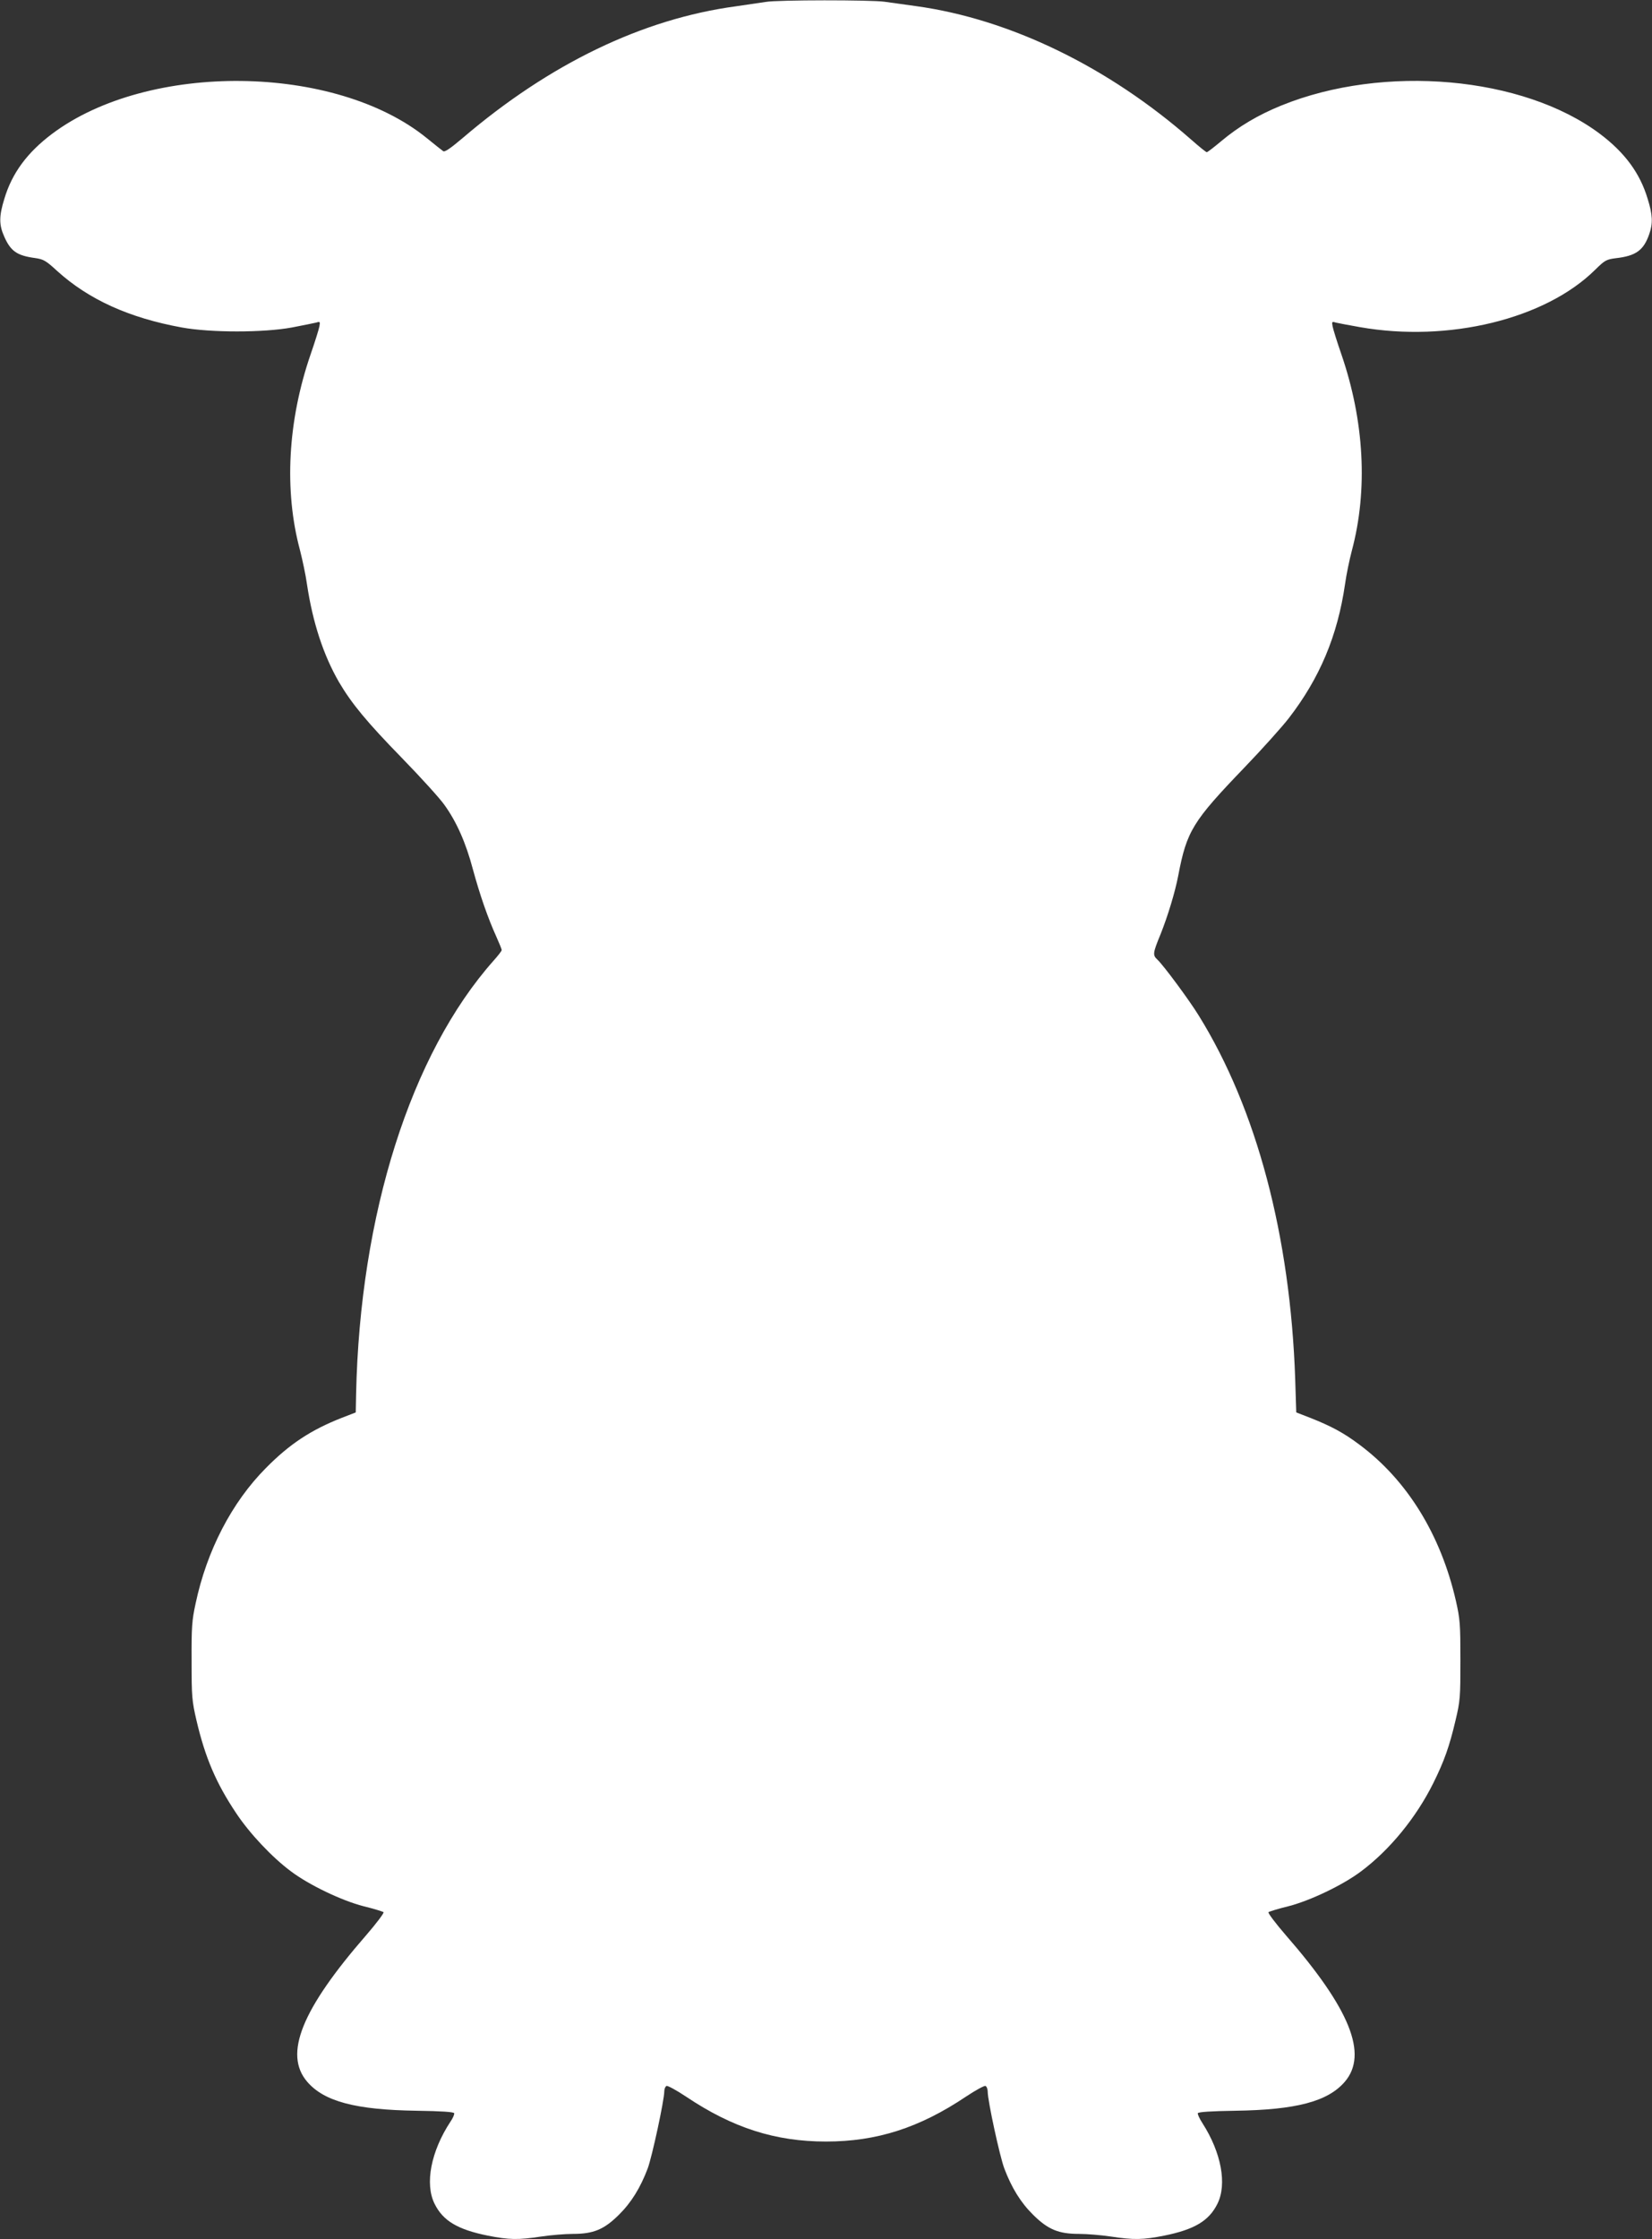 <?xml version="1.0" standalone="no"?>
<!DOCTYPE svg PUBLIC "-//W3C//DTD SVG 20010904//EN"
 "http://www.w3.org/TR/2001/REC-SVG-20010904/DTD/svg10.dtd">
<svg version="1.0" xmlns="http://www.w3.org/2000/svg"
 width="945pt" height="1280pt" viewBox="0 0 945 1280"
 preserveAspectRatio="xMidYMid meet">
<rect x="0" y="0" width="945" height="1280" fill="#333333" stroke="none"/>
<g transform="translate(0,1280) scale(0.1,-0.1)"
fill="#ffffff" stroke="none">
<path d="M4380 12789 c-25 -4 -101 -15 -170 -25 -534 -72 -1065 -328 -1561
-751 -72 -61 -105 -84 -114 -77 -7 5 -49 38 -93 74 -524 426 -1593 438 -2144
25 -142 -107 -229 -224 -273 -371 -31 -100 -31 -149 -1 -216 37 -84 73 -109
176 -123 48 -7 62 -14 127 -74 180 -163 411 -268 713 -323 165 -30 467 -30
630 0 63 12 126 25 139 28 22 7 23 5 18 -22 -3 -16 -25 -87 -50 -159 -131
-380 -153 -778 -61 -1120 14 -55 33 -143 40 -195 33 -219 94 -405 183 -559 73
-124 160 -229 361 -435 108 -111 217 -231 242 -267 70 -97 123 -217 163 -368
40 -147 86 -279 134 -385 17 -38 31 -72 31 -77 0 -5 -21 -32 -47 -61 -473
-533 -764 -1449 -786 -2477 l-2 -105 -80 -31 c-176 -69 -299 -150 -434 -287
-195 -196 -338 -472 -402 -774 -21 -96 -24 -135 -23 -329 0 -205 2 -228 28
-340 50 -213 112 -358 227 -530 77 -116 206 -253 314 -333 104 -78 290 -167
415 -199 58 -14 109 -30 114 -34 4 -4 -40 -63 -99 -131 -370 -425 -473 -680
-338 -838 97 -113 277 -161 628 -166 141 -2 211 -7 213 -14 2 -6 -7 -28 -21
-48 -112 -170 -148 -356 -91 -470 48 -97 131 -147 305 -182 121 -24 173 -25
305 -5 54 8 136 15 181 15 118 0 178 25 263 109 71 70 123 154 165 265 25 67
95 391 95 442 0 13 6 27 13 30 7 2 57 -25 111 -61 267 -179 511 -257 801 -257
290 0 534 78 801 257 54 36 104 63 111 61 7 -3 13 -18 13 -33 0 -52 69 -370
95 -439 42 -111 94 -195 165 -265 85 -84 145 -109 263 -109 45 0 127 -7 181
-15 132 -20 184 -19 305 5 174 35 257 85 305 182 56 112 22 293 -85 460 -17
26 -29 52 -27 58 2 7 76 12 213 14 350 5 531 53 628 166 134 157 30 416 -338
838 -59 68 -103 127 -99 131 5 4 56 20 114 34 125 32 311 121 415 199 165 123
316 308 414 505 62 125 92 209 127 358 27 113 28 133 28 345 0 207 -2 234 -26
340 -87 379 -280 690 -552 892 -89 67 -162 106 -281 153 l-80 31 -6 190 c-28
820 -221 1546 -552 2079 -56 91 -204 290 -236 319 -28 26 -27 37 18 146 41
103 83 240 101 335 49 256 82 309 381 620 100 104 213 230 251 279 177 229
279 471 322 766 7 52 25 139 39 192 93 348 71 742 -60 1123 -25 72 -47 143
-50 159 -5 27 -4 29 18 22 13 -3 75 -15 138 -26 507 -89 1061 46 1346 328 56
55 64 59 118 66 115 13 159 45 191 137 22 62 20 111 -9 203 -44 147 -131 264
-273 371 -439 329 -1236 400 -1822 162 -133 -54 -244 -120 -343 -203 -42 -35
-79 -64 -84 -64 -4 0 -44 32 -88 71 -475 417 -1038 690 -1575 764 -63 9 -144
20 -180 25 -76 11 -614 11 -680 -1z"/>
</g>
</svg>
